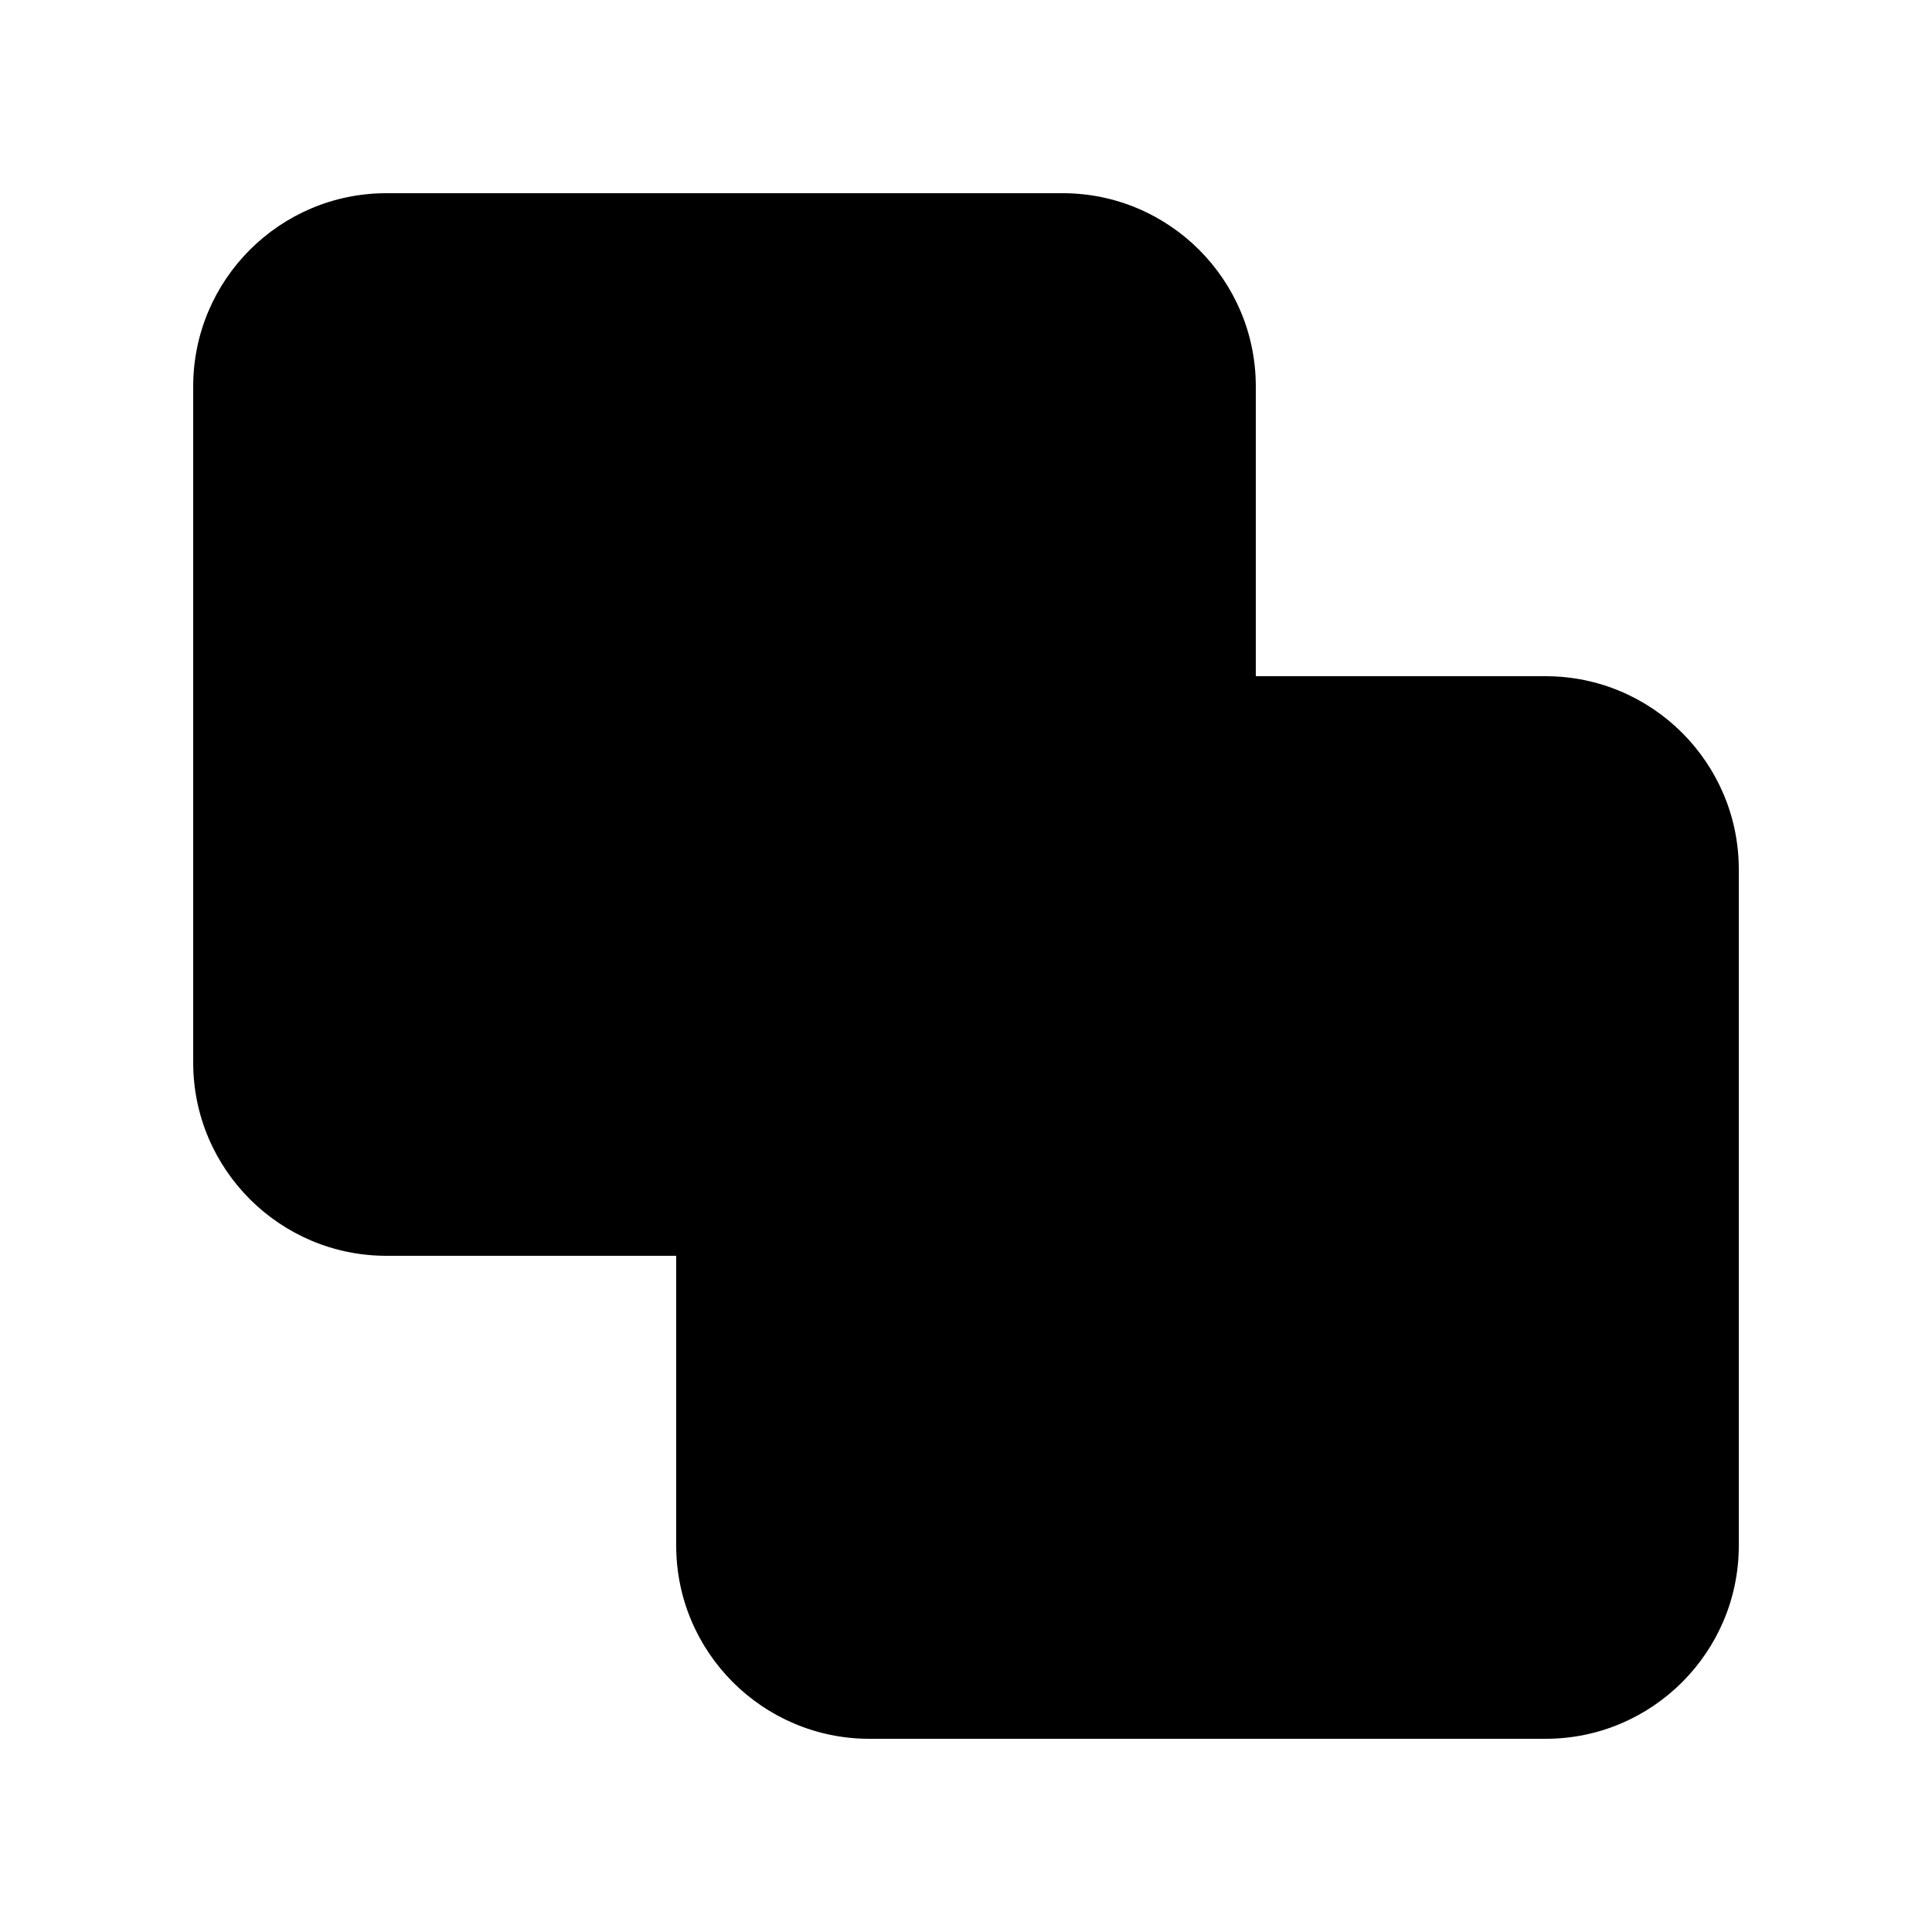 <svg xmlns="http://www.w3.org/2000/svg" viewBox="0 0 640 640"><!--! Font Awesome Pro 7.1.0 by @fontawesome - https://fontawesome.com License - https://fontawesome.com/license (Commercial License) Copyright 2025 Fonticons, Inc. --><path opacity=".4" fill="currentColor" d=""/><path fill="currentColor" d="M128 64C92.7 64 64 92.7 64 128L64 352C64 387.3 92.7 416 128 416L224 416L224 512C224 547.3 252.7 576 288 576L512 576C547.3 576 576 547.3 576 512L576 288C576 252.7 547.3 224 512 224L416 224L416 128C416 92.7 387.3 64 352 64L128 64z"/></svg>